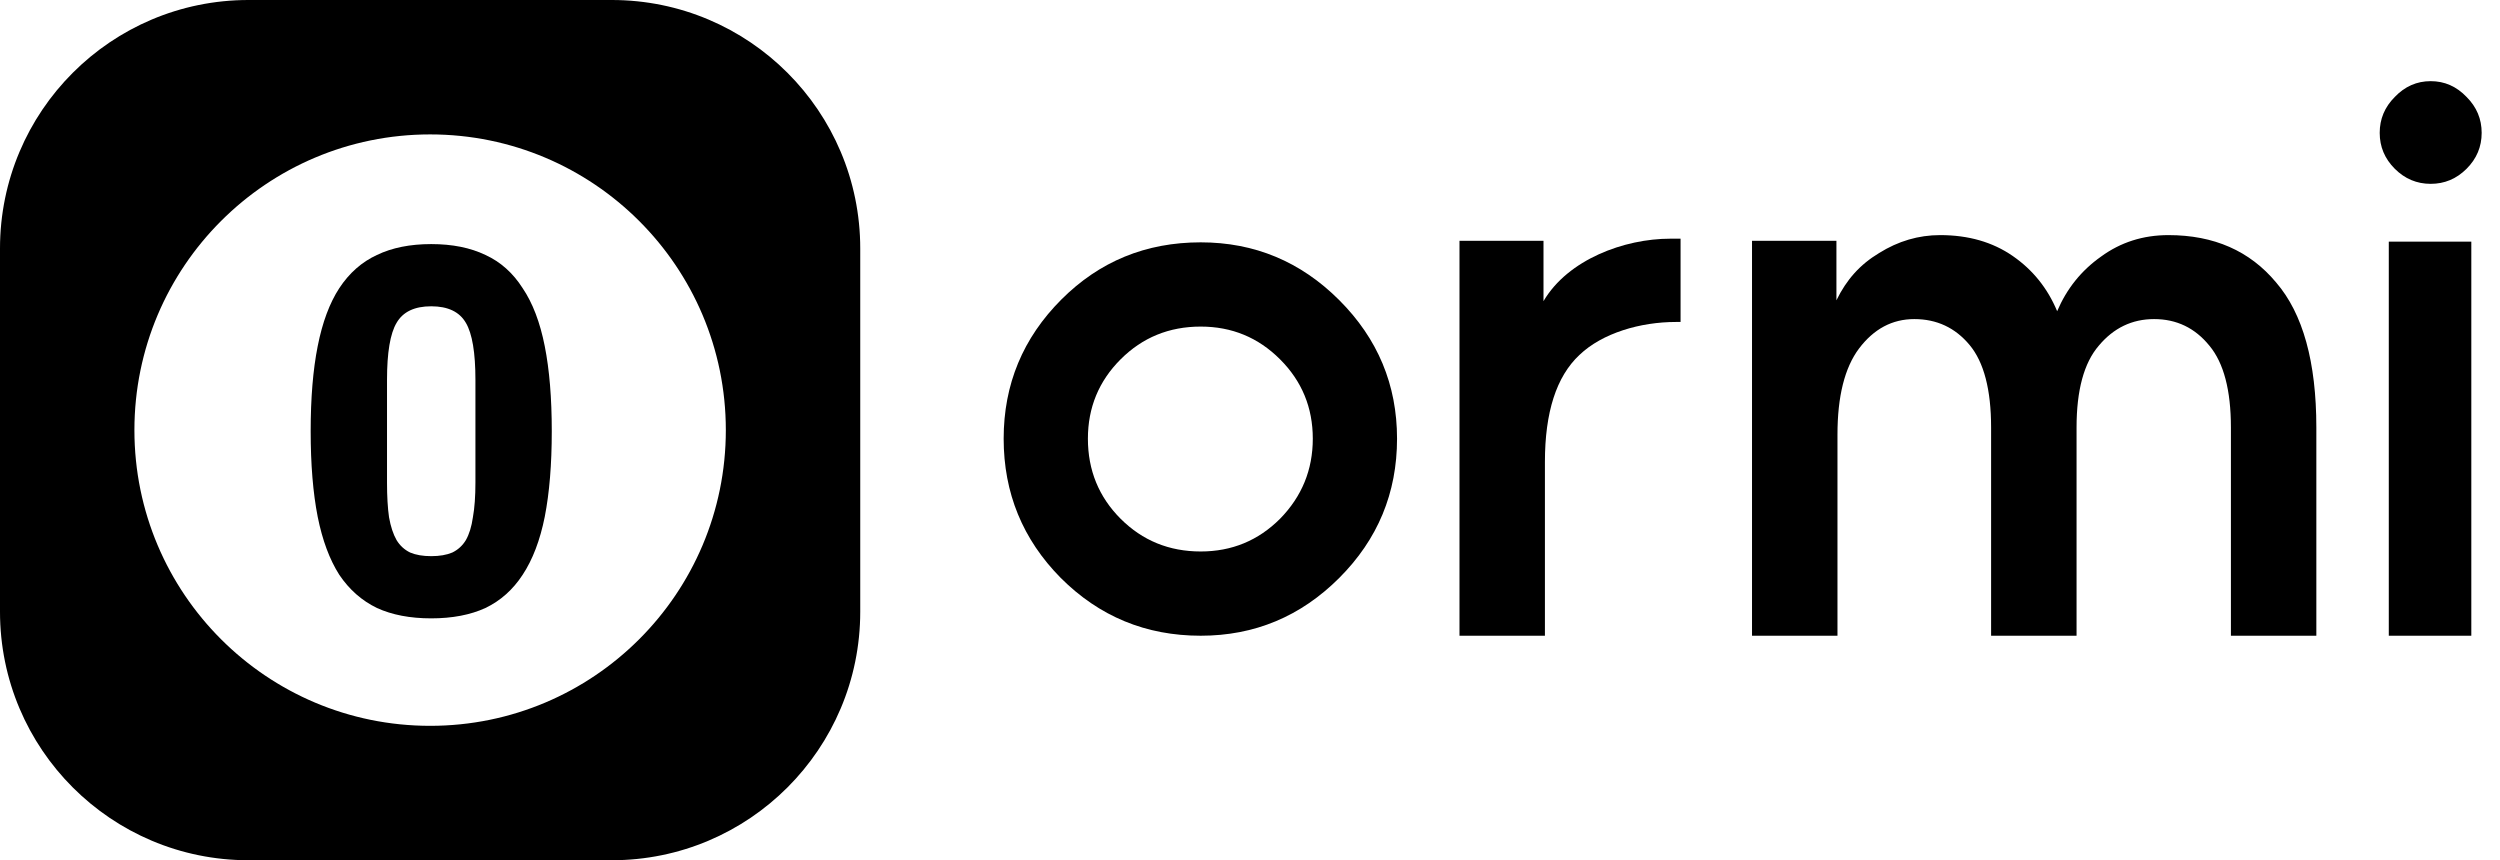 <svg width="93" height="32" viewBox="0 0 93 32" fill="none" xmlns="http://www.w3.org/2000/svg"><path fill-rule="evenodd" clip-rule="evenodd" d="M9.245 0C4.139 0 0 4.139 0 9.245V22.756C0 27.862 4.139 32.001 9.245 32.001H22.756C27.862 32.001 32.001 27.862 32.001 22.756V9.245C32.001 4.139 27.862 0 22.756 0H9.245ZM16.001 27.001C22.076 27.001 27.001 22.076 27.001 16.001C27.001 9.925 22.076 5 16.001 5C9.925 5 5 9.925 5 16.001C5 22.076 9.925 27.001 16.001 27.001Z" fill="black"></path><path d="M16.041 23.003C15.257 23.003 14.584 22.874 14.023 22.617C13.463 22.347 12.995 21.936 12.622 21.383C12.261 20.817 11.993 20.097 11.818 19.223C11.644 18.336 11.557 17.276 11.557 16.041C11.557 14.807 11.644 13.753 11.818 12.879C11.993 11.992 12.261 11.272 12.622 10.719C12.995 10.153 13.463 9.742 14.023 9.485C14.584 9.215 15.257 9.08 16.041 9.08C16.826 9.08 17.499 9.215 18.059 9.485C18.62 9.742 19.081 10.153 19.442 10.719C19.816 11.272 20.09 11.992 20.265 12.879C20.439 13.753 20.526 14.807 20.526 16.041C20.526 17.276 20.439 18.336 20.265 19.223C20.09 20.097 19.816 20.817 19.442 21.383C19.081 21.936 18.62 22.347 18.059 22.617C17.499 22.874 16.826 23.003 16.041 23.003ZM16.041 20.689C16.353 20.689 16.614 20.644 16.826 20.554C17.038 20.451 17.206 20.297 17.331 20.091C17.455 19.872 17.543 19.59 17.592 19.242C17.655 18.895 17.686 18.465 17.686 17.95V14.132C17.686 13.117 17.567 12.409 17.331 12.011C17.094 11.6 16.664 11.394 16.041 11.394C15.418 11.394 14.989 11.6 14.752 12.011C14.515 12.409 14.397 13.117 14.397 14.132V17.95C14.397 18.465 14.422 18.895 14.472 19.242C14.534 19.59 14.627 19.872 14.752 20.091C14.877 20.297 15.045 20.451 15.257 20.554C15.468 20.644 15.73 20.689 16.041 20.689Z" fill="black"></path><path d="M39.486 11.139C40.902 9.723 42.628 9.015 44.666 9.015C46.669 9.015 48.387 9.732 49.82 11.165C51.253 12.598 51.97 14.316 51.97 16.319C51.97 18.339 51.253 20.066 49.82 21.499C48.387 22.932 46.669 23.649 44.666 23.649C42.628 23.649 40.893 22.932 39.46 21.499C38.044 20.066 37.336 18.339 37.336 16.319C37.336 14.299 38.053 12.572 39.486 11.139ZM40.47 16.319C40.47 17.493 40.876 18.486 41.687 19.298C42.499 20.109 43.492 20.515 44.666 20.515C45.823 20.515 46.807 20.109 47.618 19.298C48.43 18.469 48.836 17.476 48.836 16.319C48.836 15.162 48.43 14.178 47.618 13.367C46.807 12.555 45.823 12.149 44.666 12.149C43.492 12.149 42.499 12.555 41.687 13.367C40.876 14.178 40.47 15.162 40.47 16.319Z" fill="black"></path><path d="M65.175 23.649V8.959H68.315V11.171C68.689 10.405 69.19 9.841 69.903 9.413C70.615 8.968 71.372 8.746 72.173 8.746C73.223 8.746 74.123 9.004 74.87 9.52C75.618 10.036 76.17 10.722 76.526 11.577C76.882 10.74 77.425 10.063 78.156 9.547C78.886 9.013 79.722 8.746 80.666 8.746C82.358 8.746 83.693 9.333 84.672 10.508C85.669 11.666 86.168 13.464 86.168 15.903V23.649H82.99V15.903C82.99 14.515 82.723 13.5 82.189 12.859C81.654 12.2 80.969 11.87 80.132 11.87C79.313 11.87 78.627 12.2 78.075 12.859C77.523 13.5 77.248 14.515 77.248 15.903V23.649H74.069V15.903C74.069 14.497 73.802 13.473 73.268 12.832C72.734 12.191 72.048 11.87 71.211 11.87C70.392 11.87 69.707 12.235 69.155 12.966C68.621 13.678 68.354 14.746 68.354 16.171V23.649H65.175Z" fill="black"></path><path d="M89.086 3.607C88.712 3.981 88.525 4.426 88.525 4.942C88.525 5.459 88.712 5.904 89.086 6.278C89.46 6.652 89.905 6.839 90.422 6.839C90.938 6.839 91.383 6.652 91.757 6.278C92.131 5.904 92.318 5.459 92.318 4.942C92.318 4.426 92.131 3.981 91.757 3.607C91.383 3.215 90.938 3.019 90.422 3.019C89.905 3.019 89.46 3.215 89.086 3.607Z" fill="black"></path><path d="M88.863 23.649V8.989H91.933V23.649H88.863Z" fill="black"></path><path d="M54.293 8.959H57.418V11.203C58.326 9.654 60.425 8.879 62.131 8.879H62.517V11.977H62.345C61.027 11.977 59.608 12.387 58.753 13.206C57.898 14.007 57.471 15.334 57.471 17.185V23.649H54.293V8.959Z" fill="black"></path></svg>
